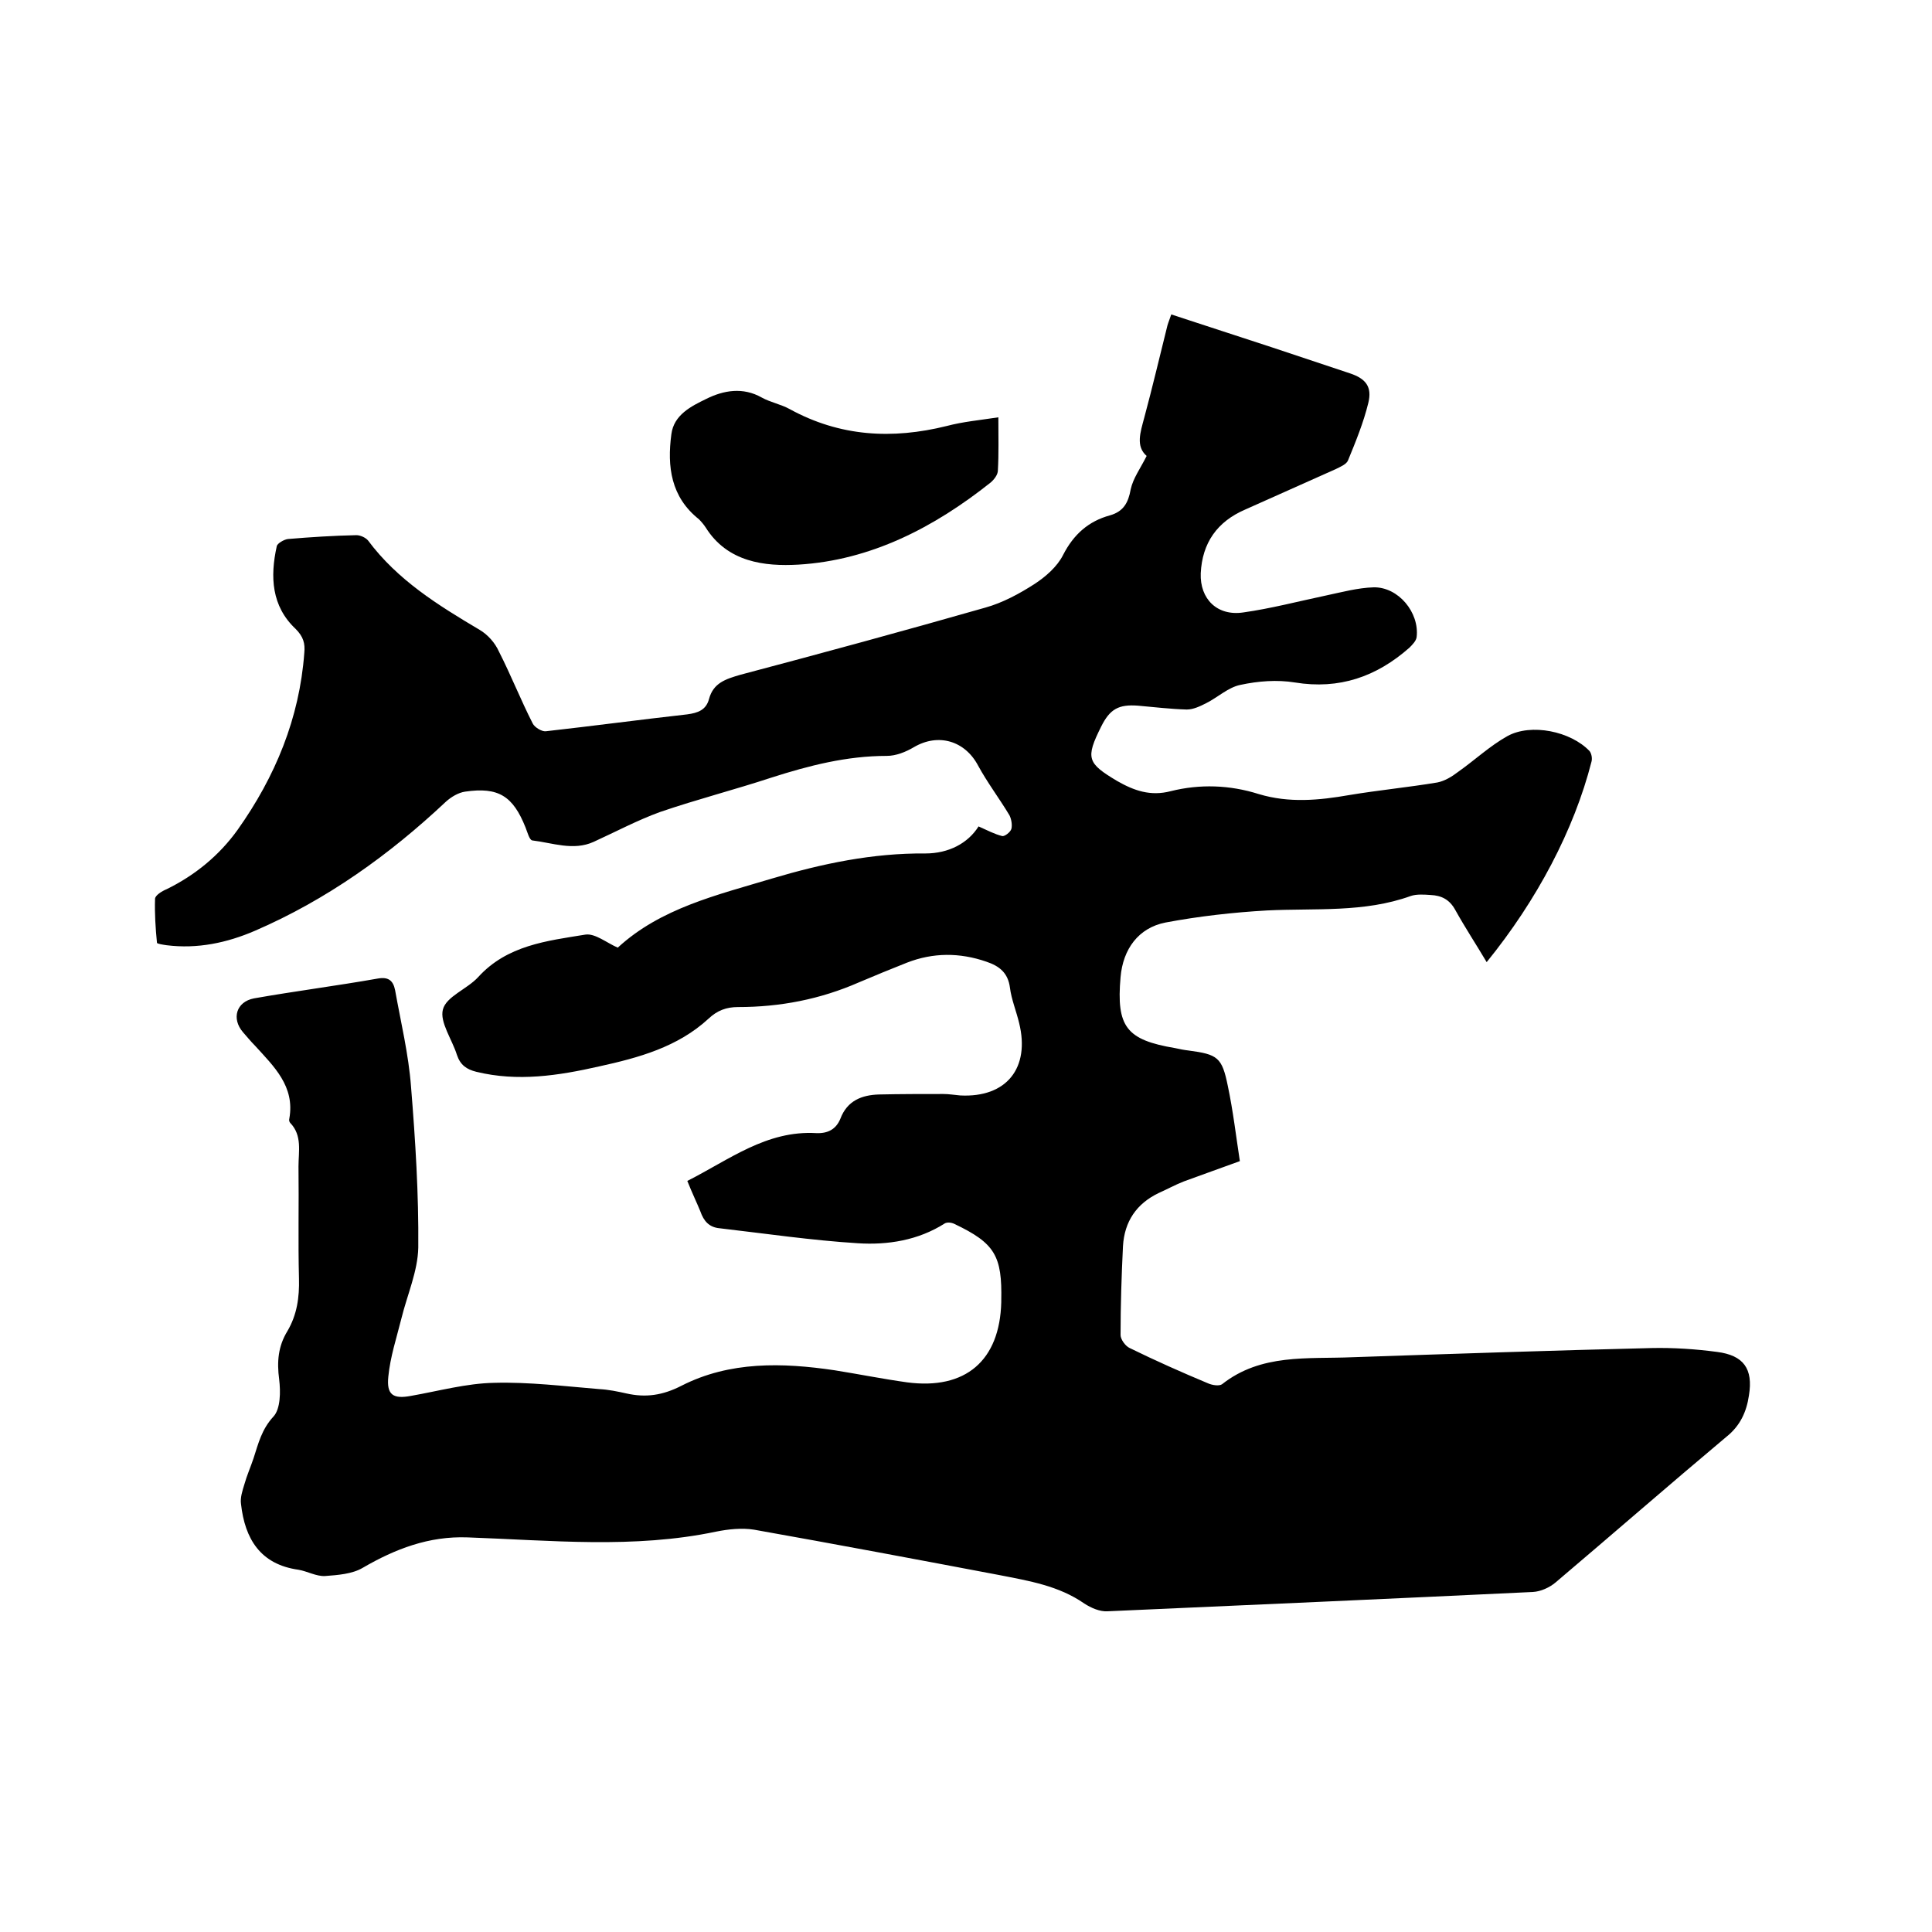 <svg enable-background="new 0 0 400 400" viewBox="0 0 400 400" xmlns="http://www.w3.org/2000/svg"><path d="m142.3 244.5c8.7-4.4 16.4-10.5 26.7-9.9 2.4.1 4.1-.8 5-3 1.4-3.7 4.4-4.9 8-5 4.4-.1 8.9-.1 13.3-.1 1.2 0 2.3.2 3.5.3 9.6.5 14.5-5.7 12.2-15-.6-2.5-1.6-4.9-1.9-7.3-.4-3.1-2.2-4.5-4.9-5.4-5.5-1.9-11-1.9-16.4.2-3.3 1.3-6.7 2.7-10 4.1-8 3.5-16.3 5.1-25 5.1-2.4 0-4.3.7-6.1 2.4-6.4 5.9-14.5 8.1-22.7 9.9-8.4 1.9-16.8 3.2-25.4 1.1-2-.5-3.3-1.4-4-3.5-1-3.2-3.6-6.8-2.9-9.4.7-2.7 5-4.2 7.3-6.7 6-6.6 14.2-7.5 22.2-8.8 2-.3 4.4 1.7 6.7 2.7 8.9-8.2 20.6-10.9 31.9-14.3 10.4-3.1 20.9-5.3 31.8-5.2 4.8 0 8.8-2.1 11-5.6 1.8.8 3.3 1.6 4.9 2 .5.1 1.7-.8 1.9-1.5.2-.8 0-2-.4-2.8-2.1-3.5-4.6-6.8-6.5-10.3-2.7-5.1-8.2-6.8-13.3-3.8-1.7 1-3.7 1.8-5.6 1.8-8.3 0-16.1 2-23.9 4.5-7.6 2.5-15.4 4.5-23 7.1-4.7 1.7-9.2 4.1-13.8 6.2-4.2 1.9-8.5.2-12.7-.3-.6-.1-1-1.7-1.4-2.7-2.6-6.5-5.6-8.4-12.5-7.4-1.4.2-2.9 1.1-4 2.1-11.7 11-24.7 20.3-39.5 26.7-5.8 2.5-11.9 3.8-18.3 3-.7-.1-2-.3-2-.5-.3-3-.5-6.1-.4-9.1 0-.7 1.4-1.6 2.4-2 5.9-2.9 10.9-7 14.7-12.3 7.8-11 12.8-23.1 13.8-36.6.2-2-.2-3.4-1.8-5-5-4.7-5.3-10.8-3.9-17.1.1-.6 1.5-1.4 2.3-1.5 4.7-.4 9.5-.7 14.2-.8.8 0 1.9.5 2.4 1.1 6.1 8.2 14.5 13.4 23.1 18.5 1.7 1 3.2 2.7 4 4.5 2.5 4.9 4.5 10 7 14.9.4.8 1.9 1.7 2.7 1.6 9.8-1.1 19.5-2.4 29.3-3.5 2.2-.3 3.9-.9 4.5-3.2.9-3.3 3.4-4.1 6.5-5 17-4.5 33.9-9.1 50.7-13.9 3.6-1 7.1-2.9 10.2-4.9 2.3-1.5 4.7-3.6 5.9-6 2.2-4.3 5.3-7 9.7-8.2 2.8-.8 3.8-2.6 4.3-5.4.5-2.3 2-4.3 3.3-6.9-2.3-2-1.3-4.9-.5-7.9 1.7-6.3 3.2-12.7 4.8-19.1.2-.7.5-1.4.8-2.3 7.1 2.3 14 4.6 20.8 6.8 5.4 1.8 10.8 3.6 16.2 5.4 3.3 1.1 4.6 2.8 3.8 6.1-1 4.1-2.6 8-4.2 11.9-.3.8-1.5 1.3-2.5 1.8-6.3 2.8-12.5 5.6-18.8 8.4-5.8 2.5-8.9 6.9-9.2 13.2-.2 5.3 3.4 8.9 8.8 8.1 5.7-.8 11.4-2.3 17.1-3.5 3.3-.7 6.6-1.6 9.9-1.7 5.1-.1 9.5 5.2 8.9 10.3-.1.8-.9 1.6-1.5 2.2-6.8 6-14.5 8.7-23.7 7.2-3.7-.6-7.6-.3-11.3.5-2.5.5-4.7 2.6-7.1 3.8-1.2.6-2.6 1.3-4 1.3-3.4-.1-6.7-.5-10.1-.8-4-.3-5.8.7-7.6 4.3-3.3 6.6-2.9 7.6 3.3 11.3 3.5 2 6.9 3.2 11.1 2.1 6-1.5 12.2-1.3 18.2.6 6.3 1.9 12.5 1.3 18.8.2 6-1 12.2-1.6 18.2-2.6 1.5-.3 3-1.2 4.3-2.2 3.4-2.4 6.6-5.4 10.2-7.4 4.9-2.7 13.1-1 17 3.1.4.5.6 1.5.4 2.2-3.6 14.1-11.3 28.7-21.7 41.5-2.2-3.7-4.5-7.2-6.5-10.8-1.2-2.2-2.9-3-5.1-3.1-1.4-.1-2.9-.2-4.1.2-9.7 3.5-19.8 2.5-29.8 3-7 .4-14.1 1.2-21 2.5-5.6 1.1-8.8 5.5-9.3 11.3-.9 10.3 1.2 13 11.3 14.7.9.2 1.9.4 2.8.5 6 .8 6.9 1.4 8.1 7.3 1.1 5.2 1.7 10.4 2.5 15.6-4.1 1.5-7.8 2.8-11.6 4.2-1.8.7-3.4 1.6-5.2 2.4-4.6 2.2-7.1 5.9-7.4 11-.3 6.1-.5 12.3-.5 18.4 0 .9 1 2.3 1.9 2.7 5.3 2.6 10.7 5 16.2 7.3.9.4 2.3.6 2.9.2 8.1-6.4 17.7-5.2 27-5.6 20.6-.7 41.2-1.4 61.9-1.9 4.5-.1 9.1.2 13.6.8 5.5.7 7.5 3.5 6.6 9-.5 3.4-1.8 6.3-4.7 8.6-11.8 9.9-23.5 20.1-35.3 30.1-1.3 1.1-3.1 1.9-4.7 2-29.4 1.4-58.7 2.7-88.1 4-1.6.1-3.4-.7-4.8-1.6-5.3-3.7-11.5-4.7-17.6-5.9-16.9-3.2-33.9-6.4-50.8-9.4-2.5-.4-5.3-.1-7.8.4-17.1 3.6-34.3 1.8-51.5 1.2-8-.3-15 2.4-21.7 6.3-2.2 1.3-5.2 1.5-7.8 1.7-1.8.1-3.7-1-5.5-1.3-7.9-1.1-11.1-6.4-11.9-13.6-.2-1.3.3-2.8.7-4.1.5-1.8 1.3-3.6 1.9-5.4 1-3.1 1.7-6 4.1-8.6 1.5-1.6 1.5-5.2 1.2-7.7-.5-3.7-.2-6.9 1.7-10 2-3.4 2.5-7 2.4-10.9-.2-7.7 0-15.5-.1-23.2 0-3.1.8-6.4-1.7-9-.2-.2-.3-.6-.2-.9 1.2-6.7-3.2-10.8-7.1-15.1-.9-.9-1.7-1.9-2.5-2.8-2.4-2.8-1.4-6.3 2.3-7 8.5-1.5 17.1-2.6 25.6-4.1 2.2-.4 3.2.4 3.6 2.4 1.2 6.7 2.8 13.3 3.3 20 .9 11.1 1.6 22.2 1.5 33.3-.1 4.9-2.3 9.8-3.5 14.7-1 4-2.3 7.9-2.7 12-.4 3.8 1 4.7 4.7 4 5.7-1 11.5-2.6 17.2-2.7 7.2-.2 14.5.7 21.8 1.3 1.9.1 3.8.5 5.6.9 4 .9 7.5.4 11.4-1.6 10-5.1 20.9-4.8 31.7-3.2 5 .8 10 1.8 15 2.5 12.1 1.6 19.2-4.5 19.5-16.6 0-.1 0-.2 0-.3.2-9.3-1.3-11.9-9.7-15.9-.6-.3-1.5-.4-2-.1-5.5 3.5-11.8 4.5-18 4.1-9.6-.6-19.1-2-28.6-3.1-2.2-.2-3.3-1.5-4-3.5-.6-1.5-1.7-3.8-2.7-6.3z"/><path d="m206.7 86.4c0 4 .1 7.5-.1 11 0 .9-.8 1.9-1.5 2.5-11.7 9.3-24.8 16.1-39.8 17-7 .4-14.7-.5-19.2-7.7-.4-.6-.9-1.2-1.4-1.7-5.8-4.6-6.6-10.9-5.7-17.6.5-4 4.1-5.8 7.2-7.3 3.6-1.8 7.6-2.5 11.5-.3 1.8 1 4 1.4 5.8 2.4 10.4 5.7 21.2 6.3 32.5 3.5 3.4-.9 6.8-1.2 10.7-1.8z"/></svg>